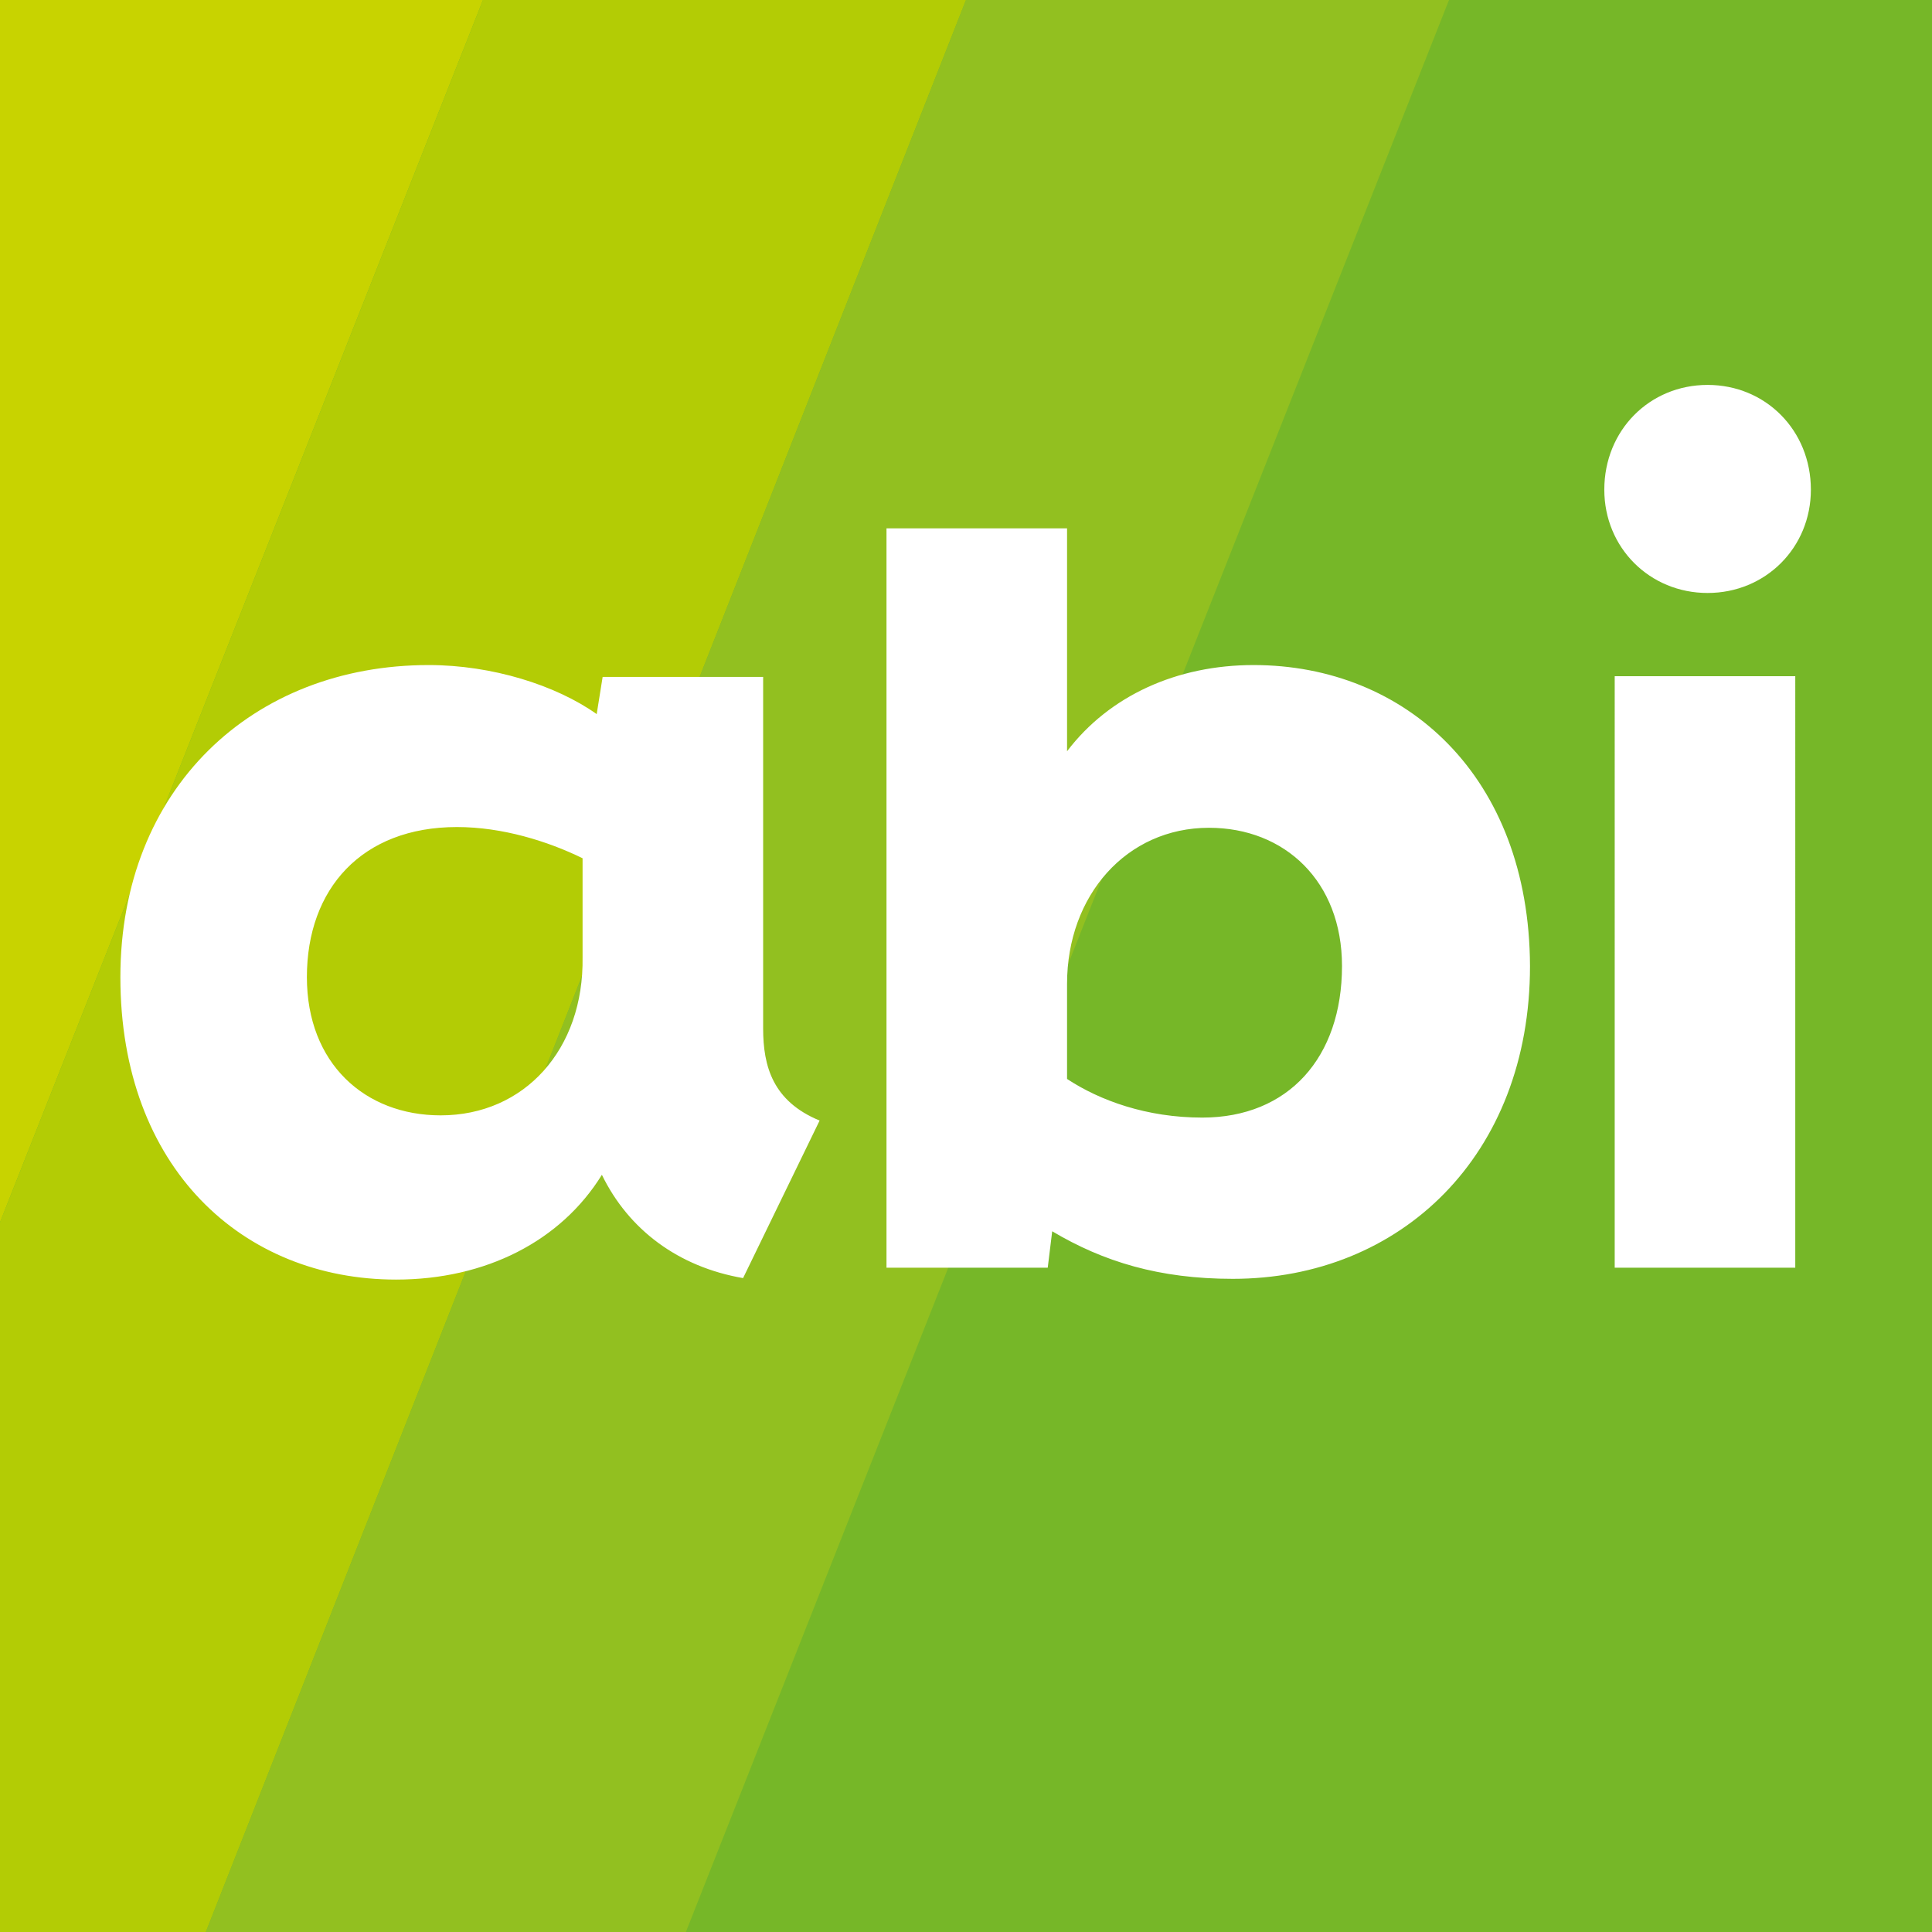 <svg xmlns="http://www.w3.org/2000/svg" version="1.1" xmlns:xlink="http://www.w3.org/1999/xlink" xmlns:svgjs="http://svgjs.dev/svgjs" width="260" height="260"><rect width="100%" height="100%" fill="#333333" stroke="none"/><svg version="1.1" id="SvgjsSvg1003" xmlns="http://www.w3.org/2000/svg" xmlns:xlink="http://www.w3.org/1999/xlink" x="0px" y="0px" viewBox="0 0 260 260" style="enable-background:new 0 0 260 260;" xml:space="preserve">
<g>
	<rect style="fill:#76B728;" width="260" height="260"></rect>
	<polygon style="fill:#C8D300;" points="0,0 0,164.5 65,0 	"></polygon>
	<polygon style="fill:#B3CC05;" points="65,0 0,164.5 0,260 27.7,260 130,0 	"></polygon>
	<path id="SvgjsPath1002" style="fill:#92C020;" d="M130,0L27.7,260h64.6L195,0H130z"></path>
	<path style="fill:#FFFFFF;" d="M217.3,170.6h24.3V91h-24.3V170.6z M229.8,79.8c7.8,0,13.9-6.1,13.9-13.9c0-8-6.1-14.1-13.9-14.1
		c-7.8,0-13.9,6.1-13.9,14.1C215.9,73.7,222,79.8,229.8,79.8 M161.8,150.4c-7.5,0-13.8-2.3-18.2-5.2v-12.8c0-11.9,8-21,19.1-21
		c10.2,0,17.9,7.2,17.9,18.6C180.6,142.3,173.4,150.4,161.8,150.4 M168.7,89.5c-10.3,0-19.4,4.1-25.1,11.6v-30h-24.3v99.5H141
		l0.6-4.9c6.9,4.1,14.4,6.4,24.3,6.4c22.6,0,40-16.6,40-42.1C205.8,104.5,189.2,89.5,168.7,89.5 M59.3,150.1c-10.2,0-18-7-18-18.6
		c0-11.9,7.4-20.2,20.2-20.2c6.1,0,12.2,1.9,16.9,4.2v13.3C78.6,141.2,70.6,150.1,59.3,150.1 M102.7,138.4V91.1H81.1l-0.8,5
		c-5.5-3.9-14.1-6.6-22.6-6.6c-23.7,0-41.5,16.6-41.5,42c0,25.7,16.5,40.7,37.1,40.7c12.1,0,22.2-5.2,27.7-14.1
		c3.6,7.4,10.3,12.4,19,13.9l10.3-21.2C104,148.2,102.7,143.5,102.7,138.4"></path>
</g>
</svg><style>@media (prefers-color-scheme: light) { :root { filter: none; } }
@media (prefers-color-scheme: dark) { :root { filter: none; } }
</style></svg>